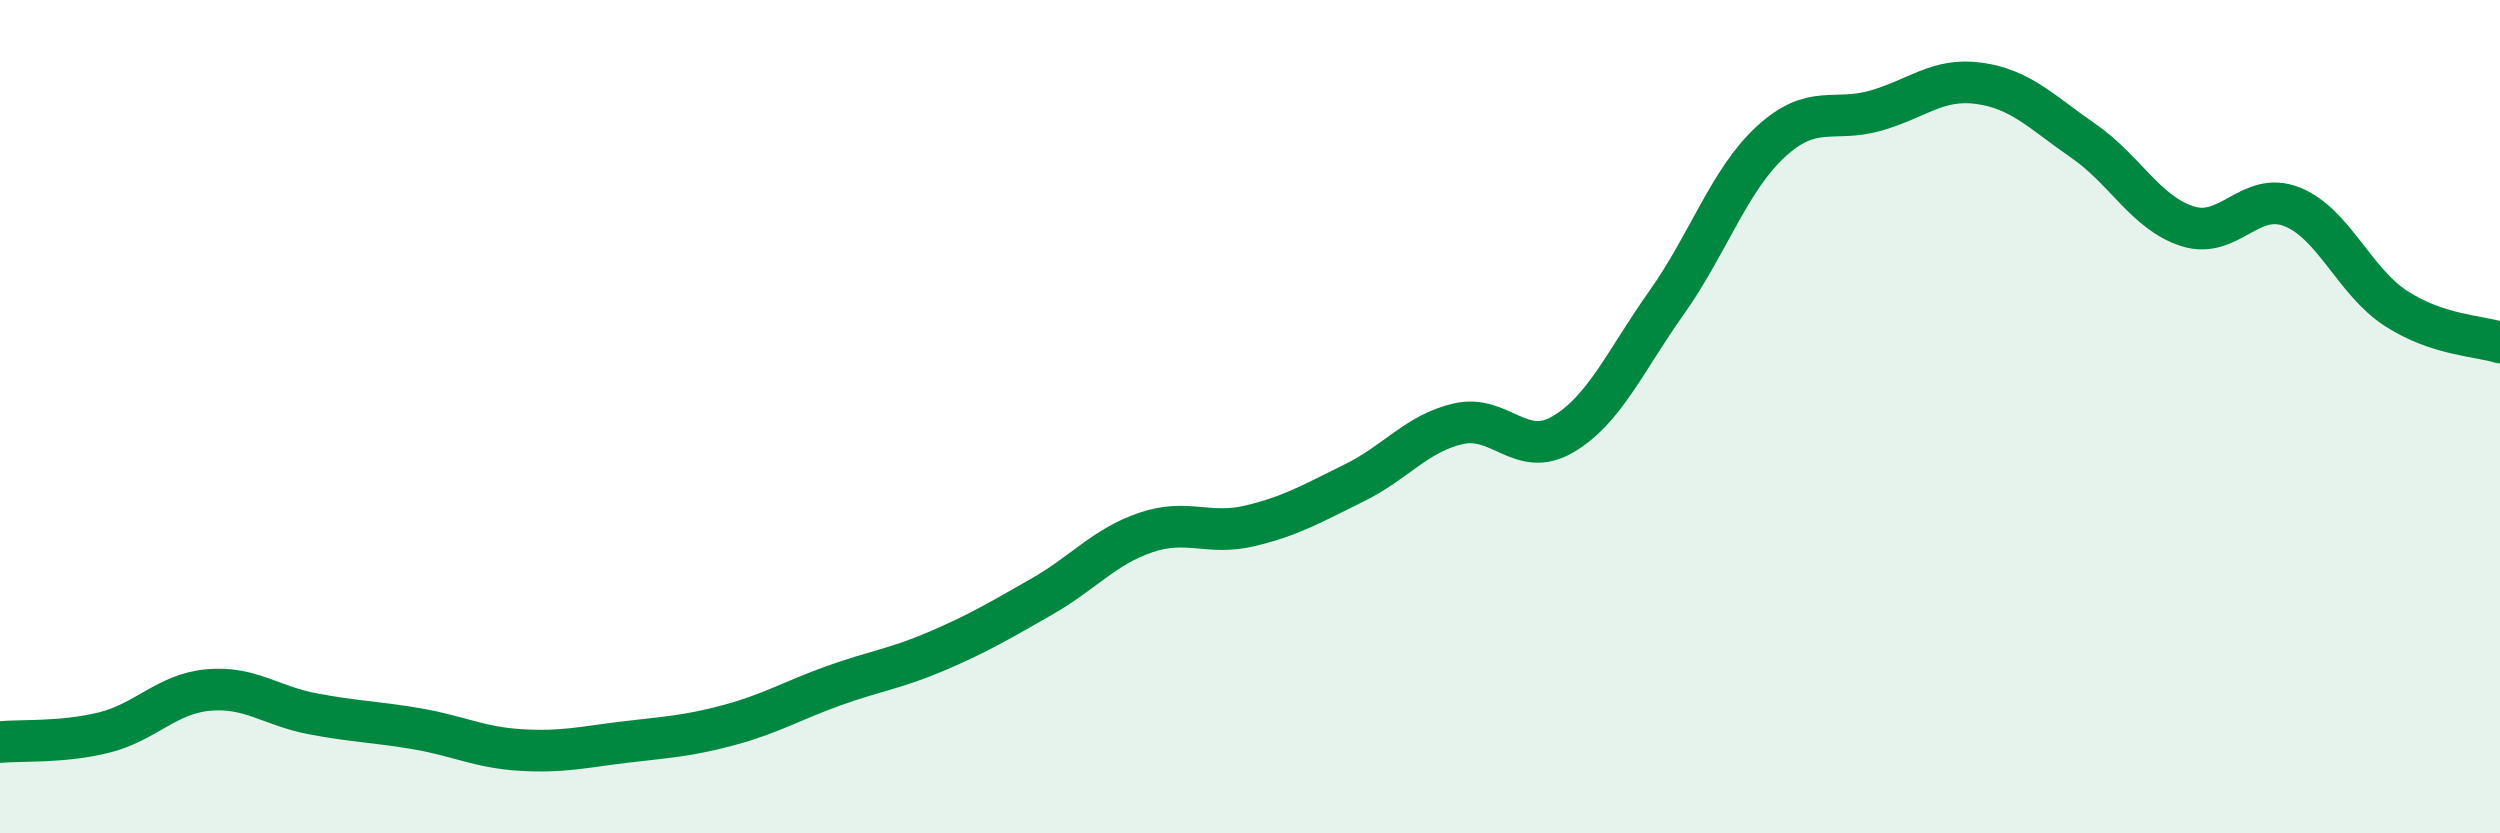 
    <svg width="60" height="20" viewBox="0 0 60 20" xmlns="http://www.w3.org/2000/svg">
      <path
        d="M 0,17.81 C 0.5,17.76 1.5,17.83 2.5,17.58 C 3.5,17.33 4,16.65 5,16.56 C 6,16.47 6.5,16.94 7.5,17.13 C 8.5,17.32 9,17.32 10,17.49 C 11,17.66 11.5,17.94 12.5,18 C 13.5,18.06 14,17.93 15,17.81 C 16,17.69 16.5,17.67 17.5,17.4 C 18.5,17.13 19,16.82 20,16.46 C 21,16.1 21.5,16.05 22.5,15.62 C 23.5,15.19 24,14.89 25,14.32 C 26,13.75 26.5,13.12 27.5,12.78 C 28.5,12.44 29,12.86 30,12.62 C 31,12.38 31.5,12.08 32.5,11.59 C 33.5,11.1 34,10.4 35,10.17 C 36,9.94 36.5,11.01 37.5,10.43 C 38.5,9.85 39,8.67 40,7.26 C 41,5.85 41.5,4.32 42.5,3.4 C 43.5,2.48 44,2.94 45,2.66 C 46,2.38 46.5,1.86 47.5,2 C 48.5,2.14 49,2.69 50,3.38 C 51,4.07 51.5,5.11 52.5,5.43 C 53.5,5.75 54,4.57 55,4.96 C 56,5.35 56.5,6.75 57.5,7.4 C 58.5,8.05 59.5,8.06 60,8.22L60 20L0 20Z"
        fill="#008740"
        opacity="0.1"
        stroke-linecap="round"
        stroke-linejoin="round"
      />
      <path
        d="M 0,17.81 C 0.5,17.76 1.5,17.83 2.5,17.58 C 3.5,17.33 4,16.65 5,16.56 C 6,16.47 6.5,16.94 7.5,17.13 C 8.5,17.32 9,17.32 10,17.49 C 11,17.66 11.5,17.94 12.5,18 C 13.5,18.06 14,17.93 15,17.81 C 16,17.69 16.5,17.67 17.5,17.4 C 18.5,17.13 19,16.82 20,16.46 C 21,16.1 21.5,16.05 22.5,15.62 C 23.5,15.19 24,14.89 25,14.32 C 26,13.75 26.5,13.12 27.5,12.78 C 28.5,12.44 29,12.86 30,12.62 C 31,12.38 31.5,12.08 32.5,11.59 C 33.5,11.1 34,10.4 35,10.17 C 36,9.94 36.5,11.01 37.5,10.43 C 38.5,9.85 39,8.67 40,7.26 C 41,5.85 41.5,4.32 42.5,3.4 C 43.5,2.48 44,2.94 45,2.66 C 46,2.38 46.5,1.86 47.5,2 C 48.5,2.14 49,2.69 50,3.38 C 51,4.07 51.5,5.11 52.5,5.43 C 53.5,5.75 54,4.57 55,4.96 C 56,5.35 56.5,6.75 57.5,7.4 C 58.5,8.05 59.5,8.06 60,8.22"
        stroke="#008740"
        stroke-width="1"
        fill="none"
        stroke-linecap="round"
        stroke-linejoin="round"
      />
    </svg>
  
